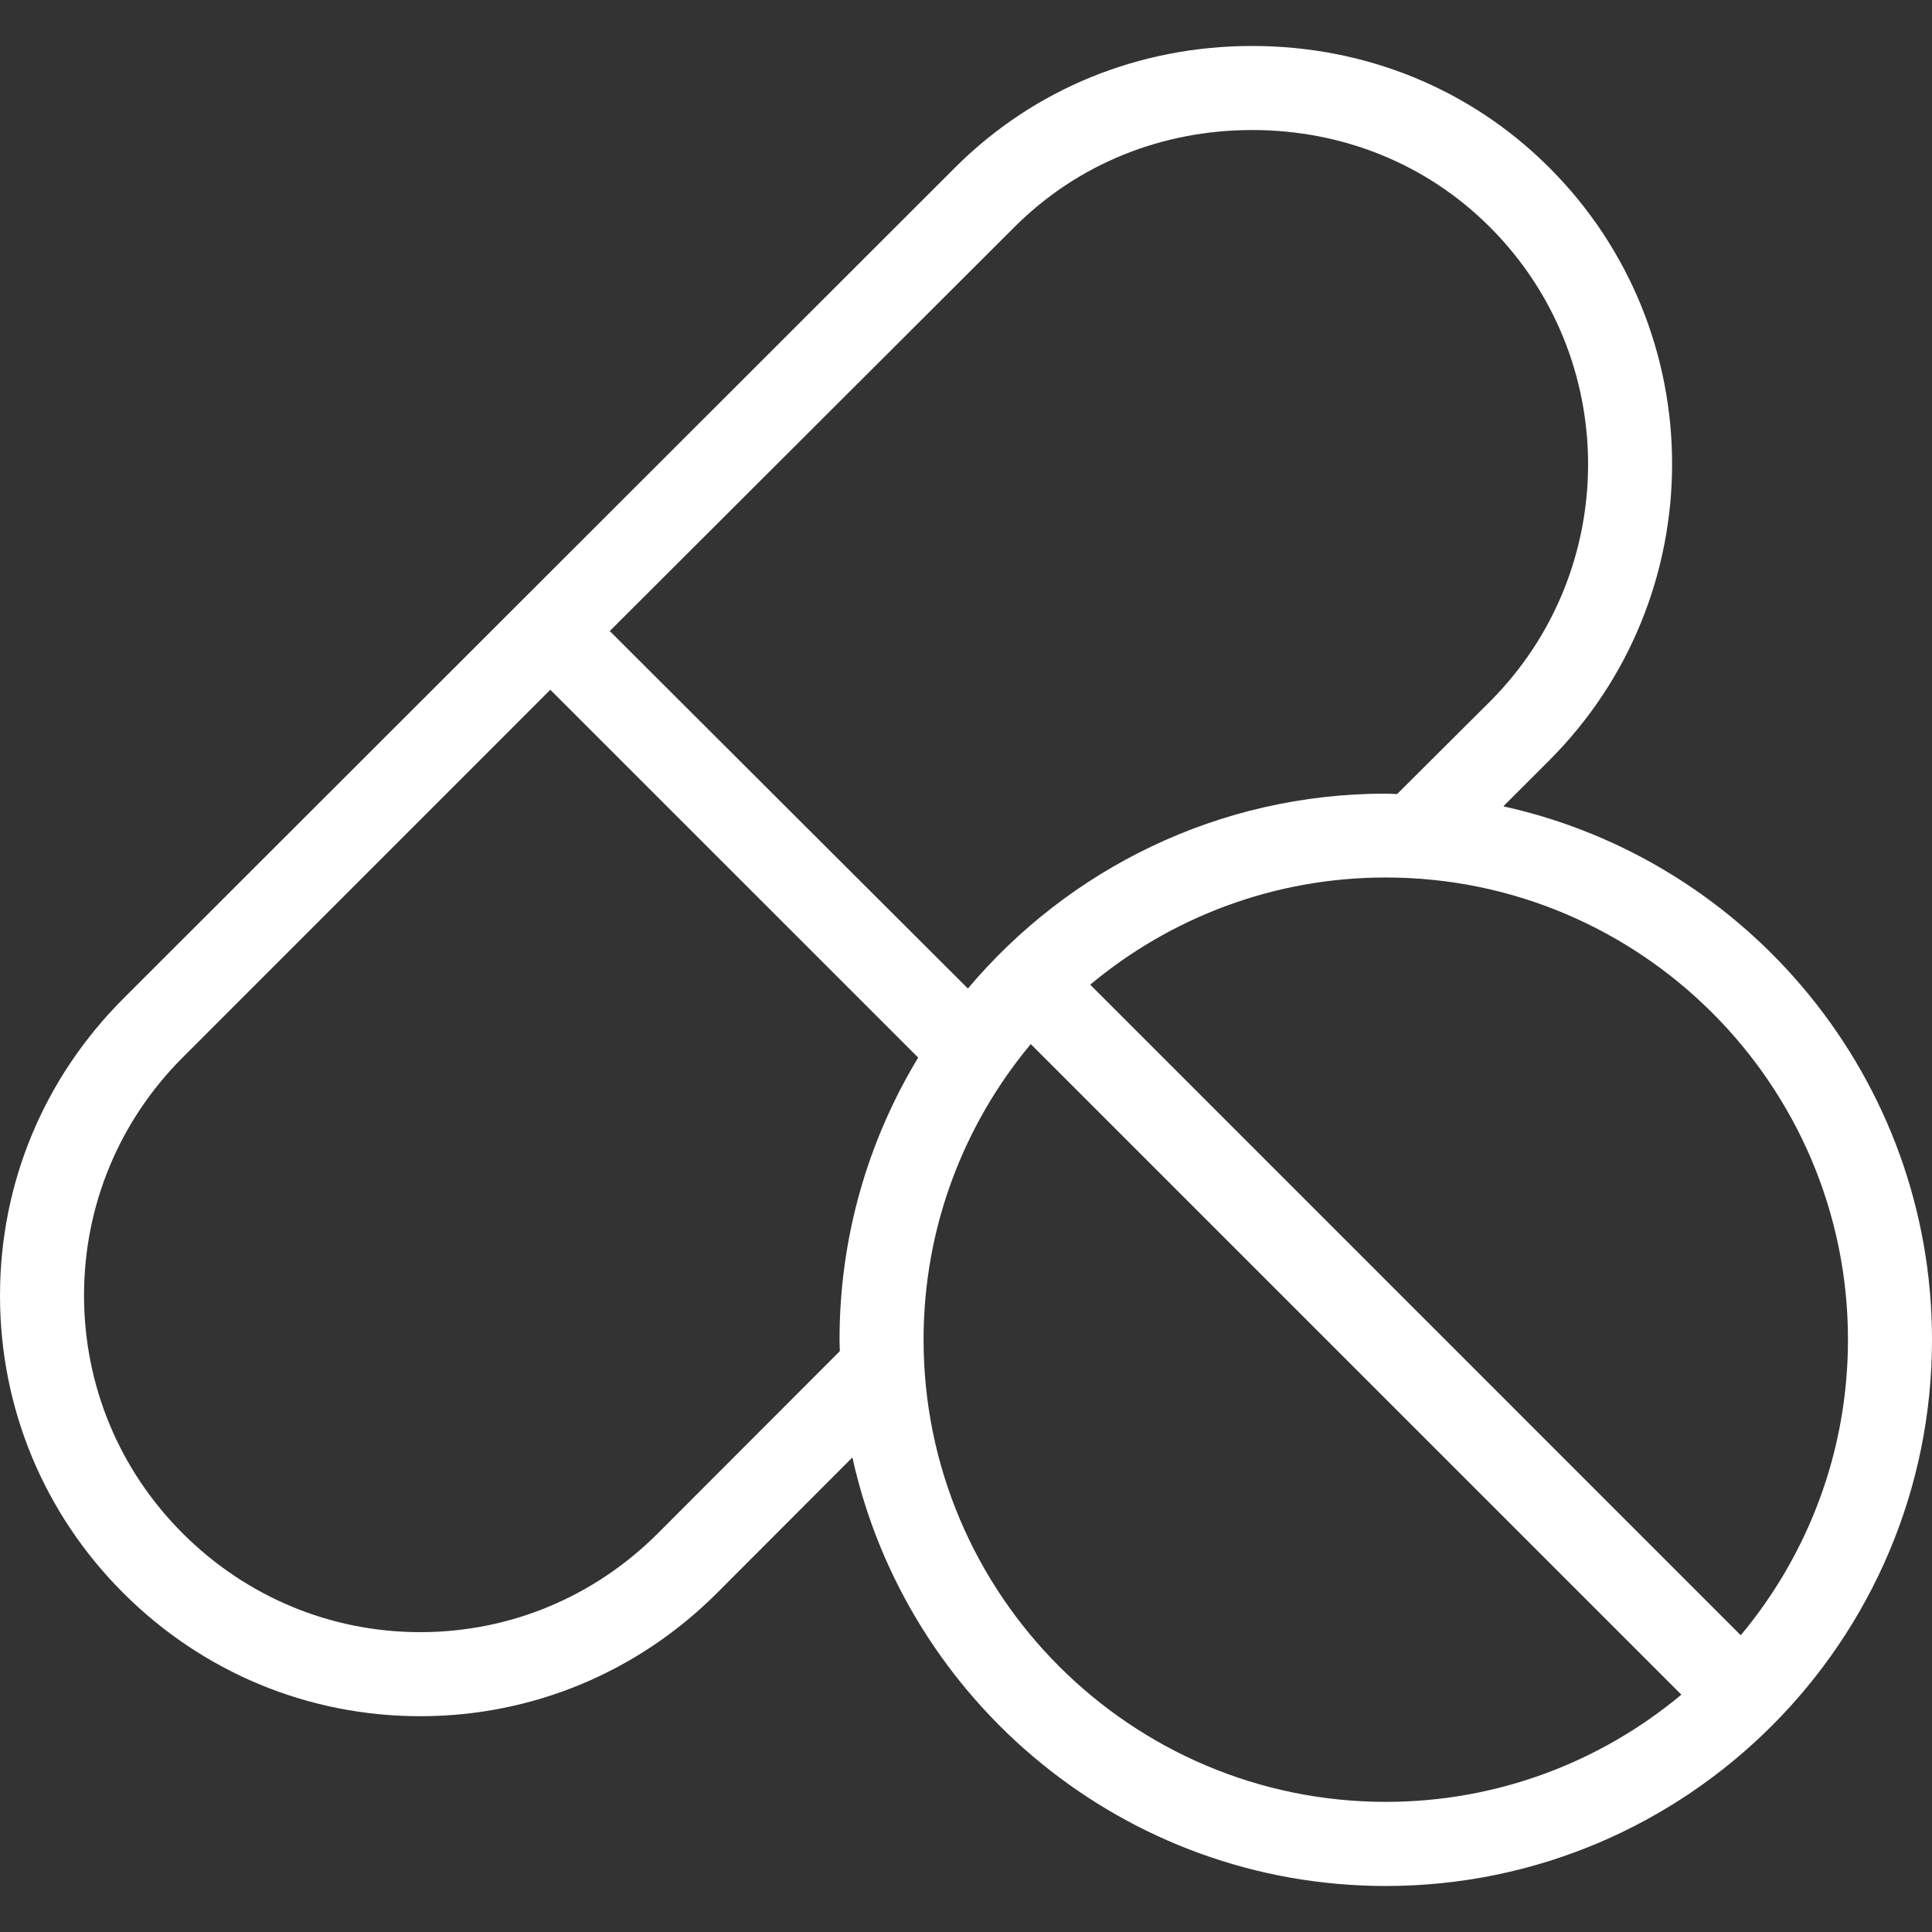 <svg width="59" height="59" viewBox="0 0 59 59" fill="none" xmlns="http://www.w3.org/2000/svg">
<rect x="0" y="0" width="59" height="59" fill="#333333" stroke="none"/>
<g clip-path="url(#clip0)">
<path d="M45.909 24.624L47.308 23.225C52.313 18.22 52.315 10.121 47.312 5.118C44.889 2.695 41.668 1.404 38.241 1.404C38.239 1.404 38.237 1.404 38.236 1.404C34.808 1.404 31.585 2.698 29.16 5.123L3.766 30.496C1.337 32.925 -0 36.138 7.44731e-09 39.566C0 42.991 1.336 46.218 3.76 48.643C6.184 51.067 9.406 52.41 12.832 52.41C12.833 52.41 12.835 52.41 12.836 52.41C16.26 52.41 19.48 51.065 21.9 48.644L26.031 44.507C27.678 51.985 34.354 57.595 42.319 57.595C51.517 57.595 59 50.111 59 40.913C59 32.947 53.387 26.271 45.909 24.624ZM30.975 6.938C32.915 4.997 35.494 3.971 38.237 3.971C38.239 3.971 38.24 3.971 38.241 3.971C40.982 3.971 43.559 4.995 45.497 6.933C49.499 10.935 49.498 17.427 45.493 21.432L42.664 24.25C42.549 24.248 42.435 24.236 42.319 24.236C37.203 24.236 32.62 26.55 29.558 30.188L18.621 19.271L30.975 6.938ZM25.638 40.912C25.638 41.028 25.645 41.147 25.647 41.262L20.086 46.829C18.149 48.766 15.575 49.843 12.836 49.843C12.835 49.843 12.834 49.843 12.832 49.843C10.091 49.843 7.514 48.762 5.575 46.822C3.635 44.883 2.567 42.3 2.566 39.56C2.566 36.819 3.636 34.235 5.58 32.292L16.806 21.064L28.04 32.297C26.517 34.813 25.638 37.762 25.638 40.912ZM42.319 55.026C34.536 55.026 28.204 48.694 28.204 40.911C28.204 37.481 29.436 34.334 31.478 31.885L51.346 51.752C48.897 53.795 45.749 55.026 42.319 55.026ZM53.16 49.938L33.293 30.07C35.741 28.028 38.889 26.797 42.319 26.797C50.102 26.797 56.434 33.129 56.434 40.911C56.434 44.342 55.203 47.489 53.16 49.938Z" fill="white"/>
</g>
<defs>
<clipPath id="clip0">
<rect width="59" height="59" fill="white"/>
</clipPath>
</defs>
</svg>
